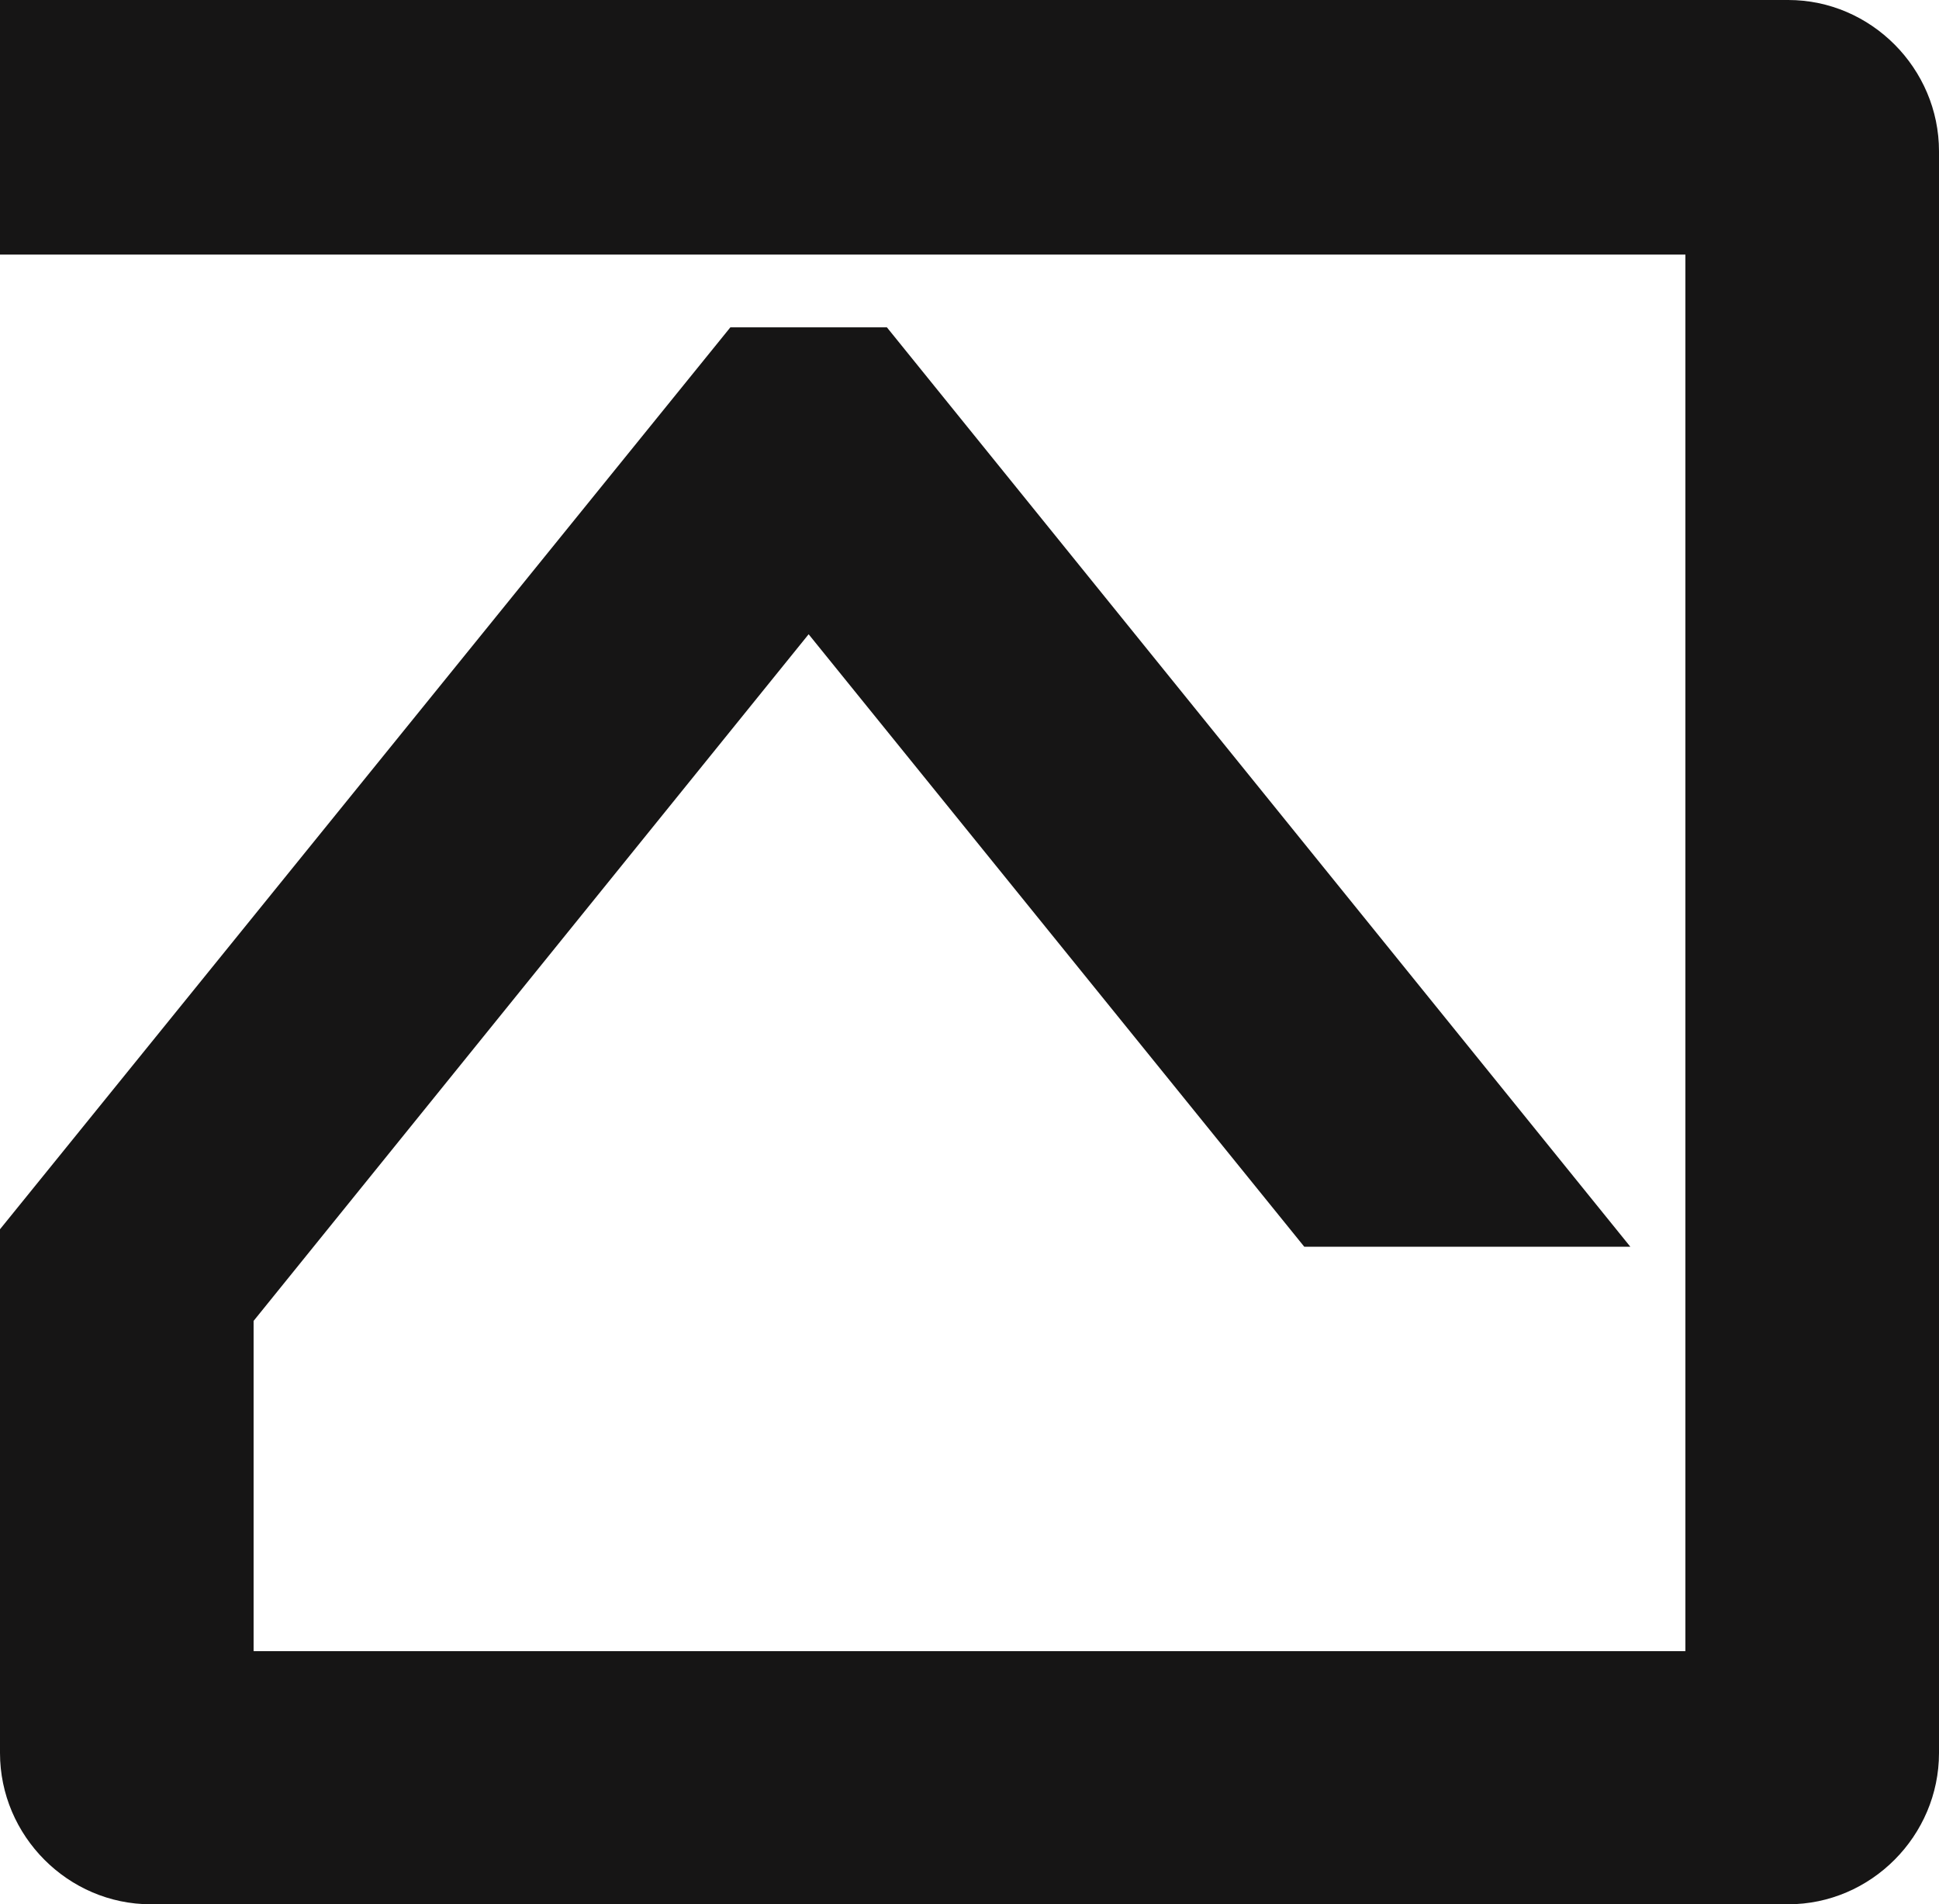 <svg xmlns="http://www.w3.org/2000/svg" fill="none" viewBox="0 0 56 55" height="55" width="56">
<path fill="#161515" d="M51.647 0H0V7.353H48.676V47.689H7.324V38.151L23.354 18.319L37.668 36.008H47.085L25.614 9.454H21.094L0 35.504V50.63C0 53.025 1.967 55 4.353 55H51.647C54.033 55 56 53.025 56 50.63V4.37C56 1.975 54.033 0 51.647 0Z"></path>
</svg>
